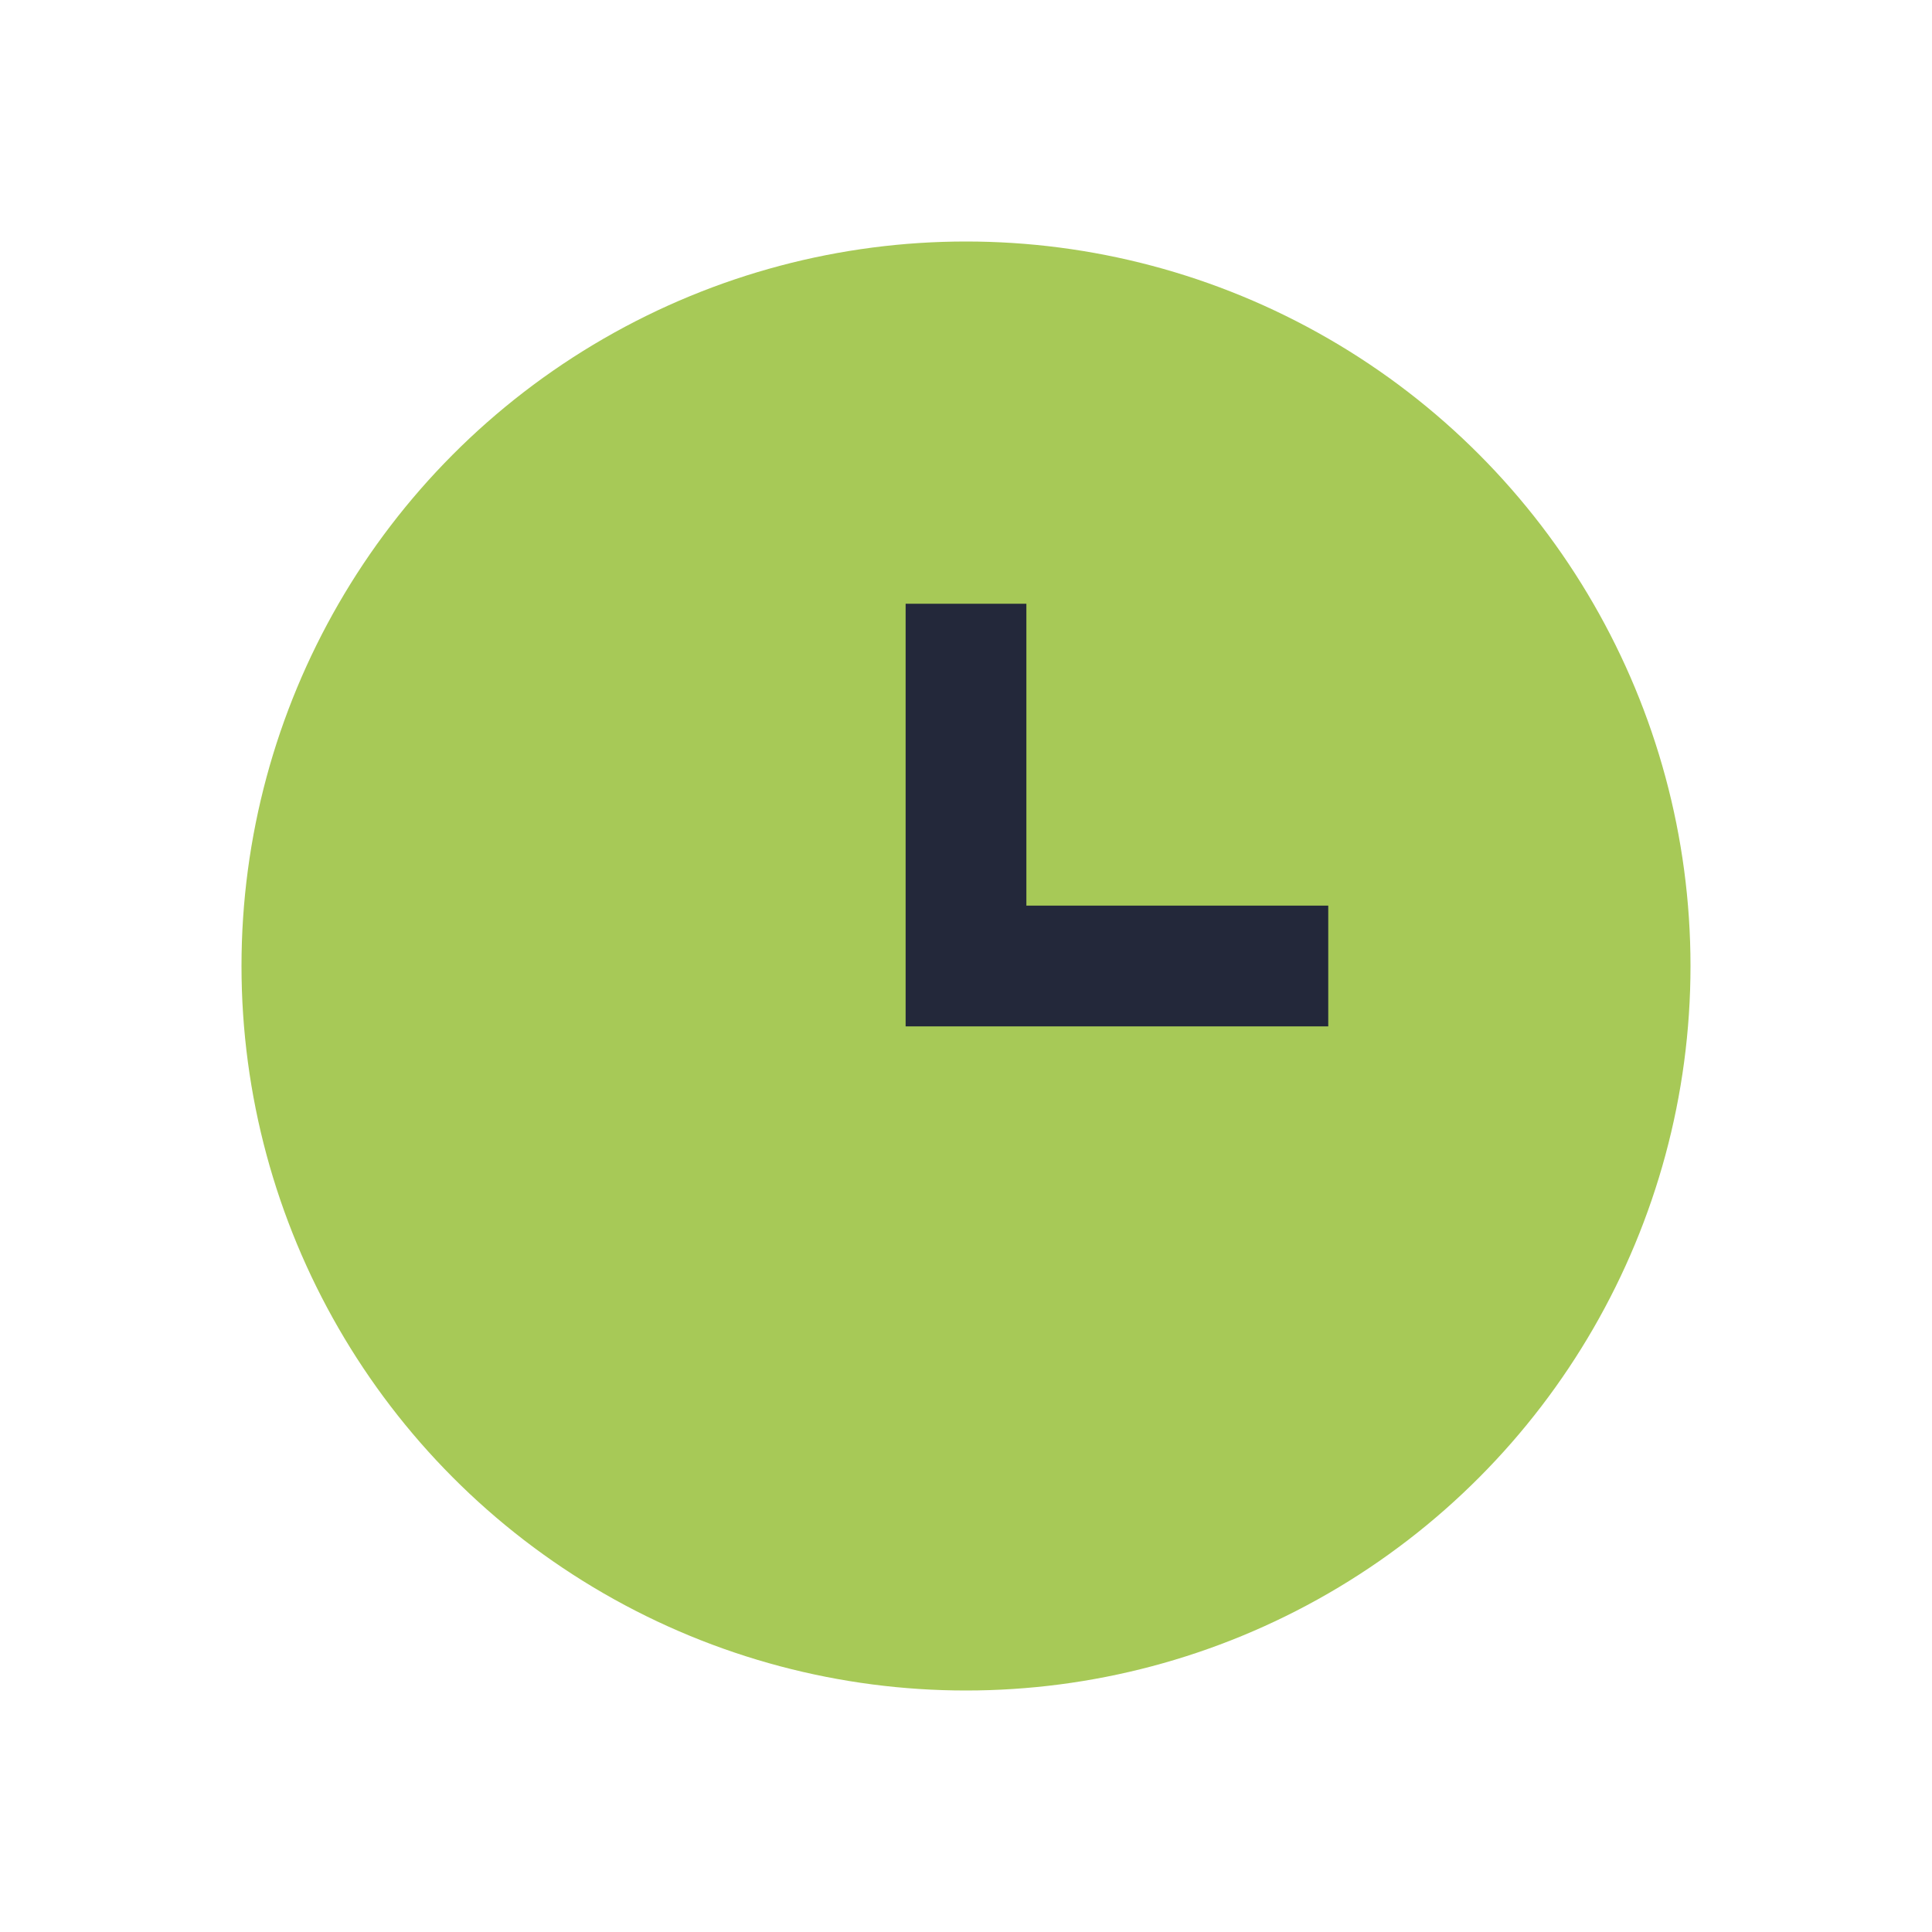 <?xml version="1.0" encoding="UTF-8"?>
<svg xmlns="http://www.w3.org/2000/svg" width="32" height="32" viewBox="0 0 32 32"><circle cx="16" cy="16" r="12" fill="#A7C957"/><path d="M16 10v6h6" stroke="#23283A" stroke-width="2" fill="none"/></svg>